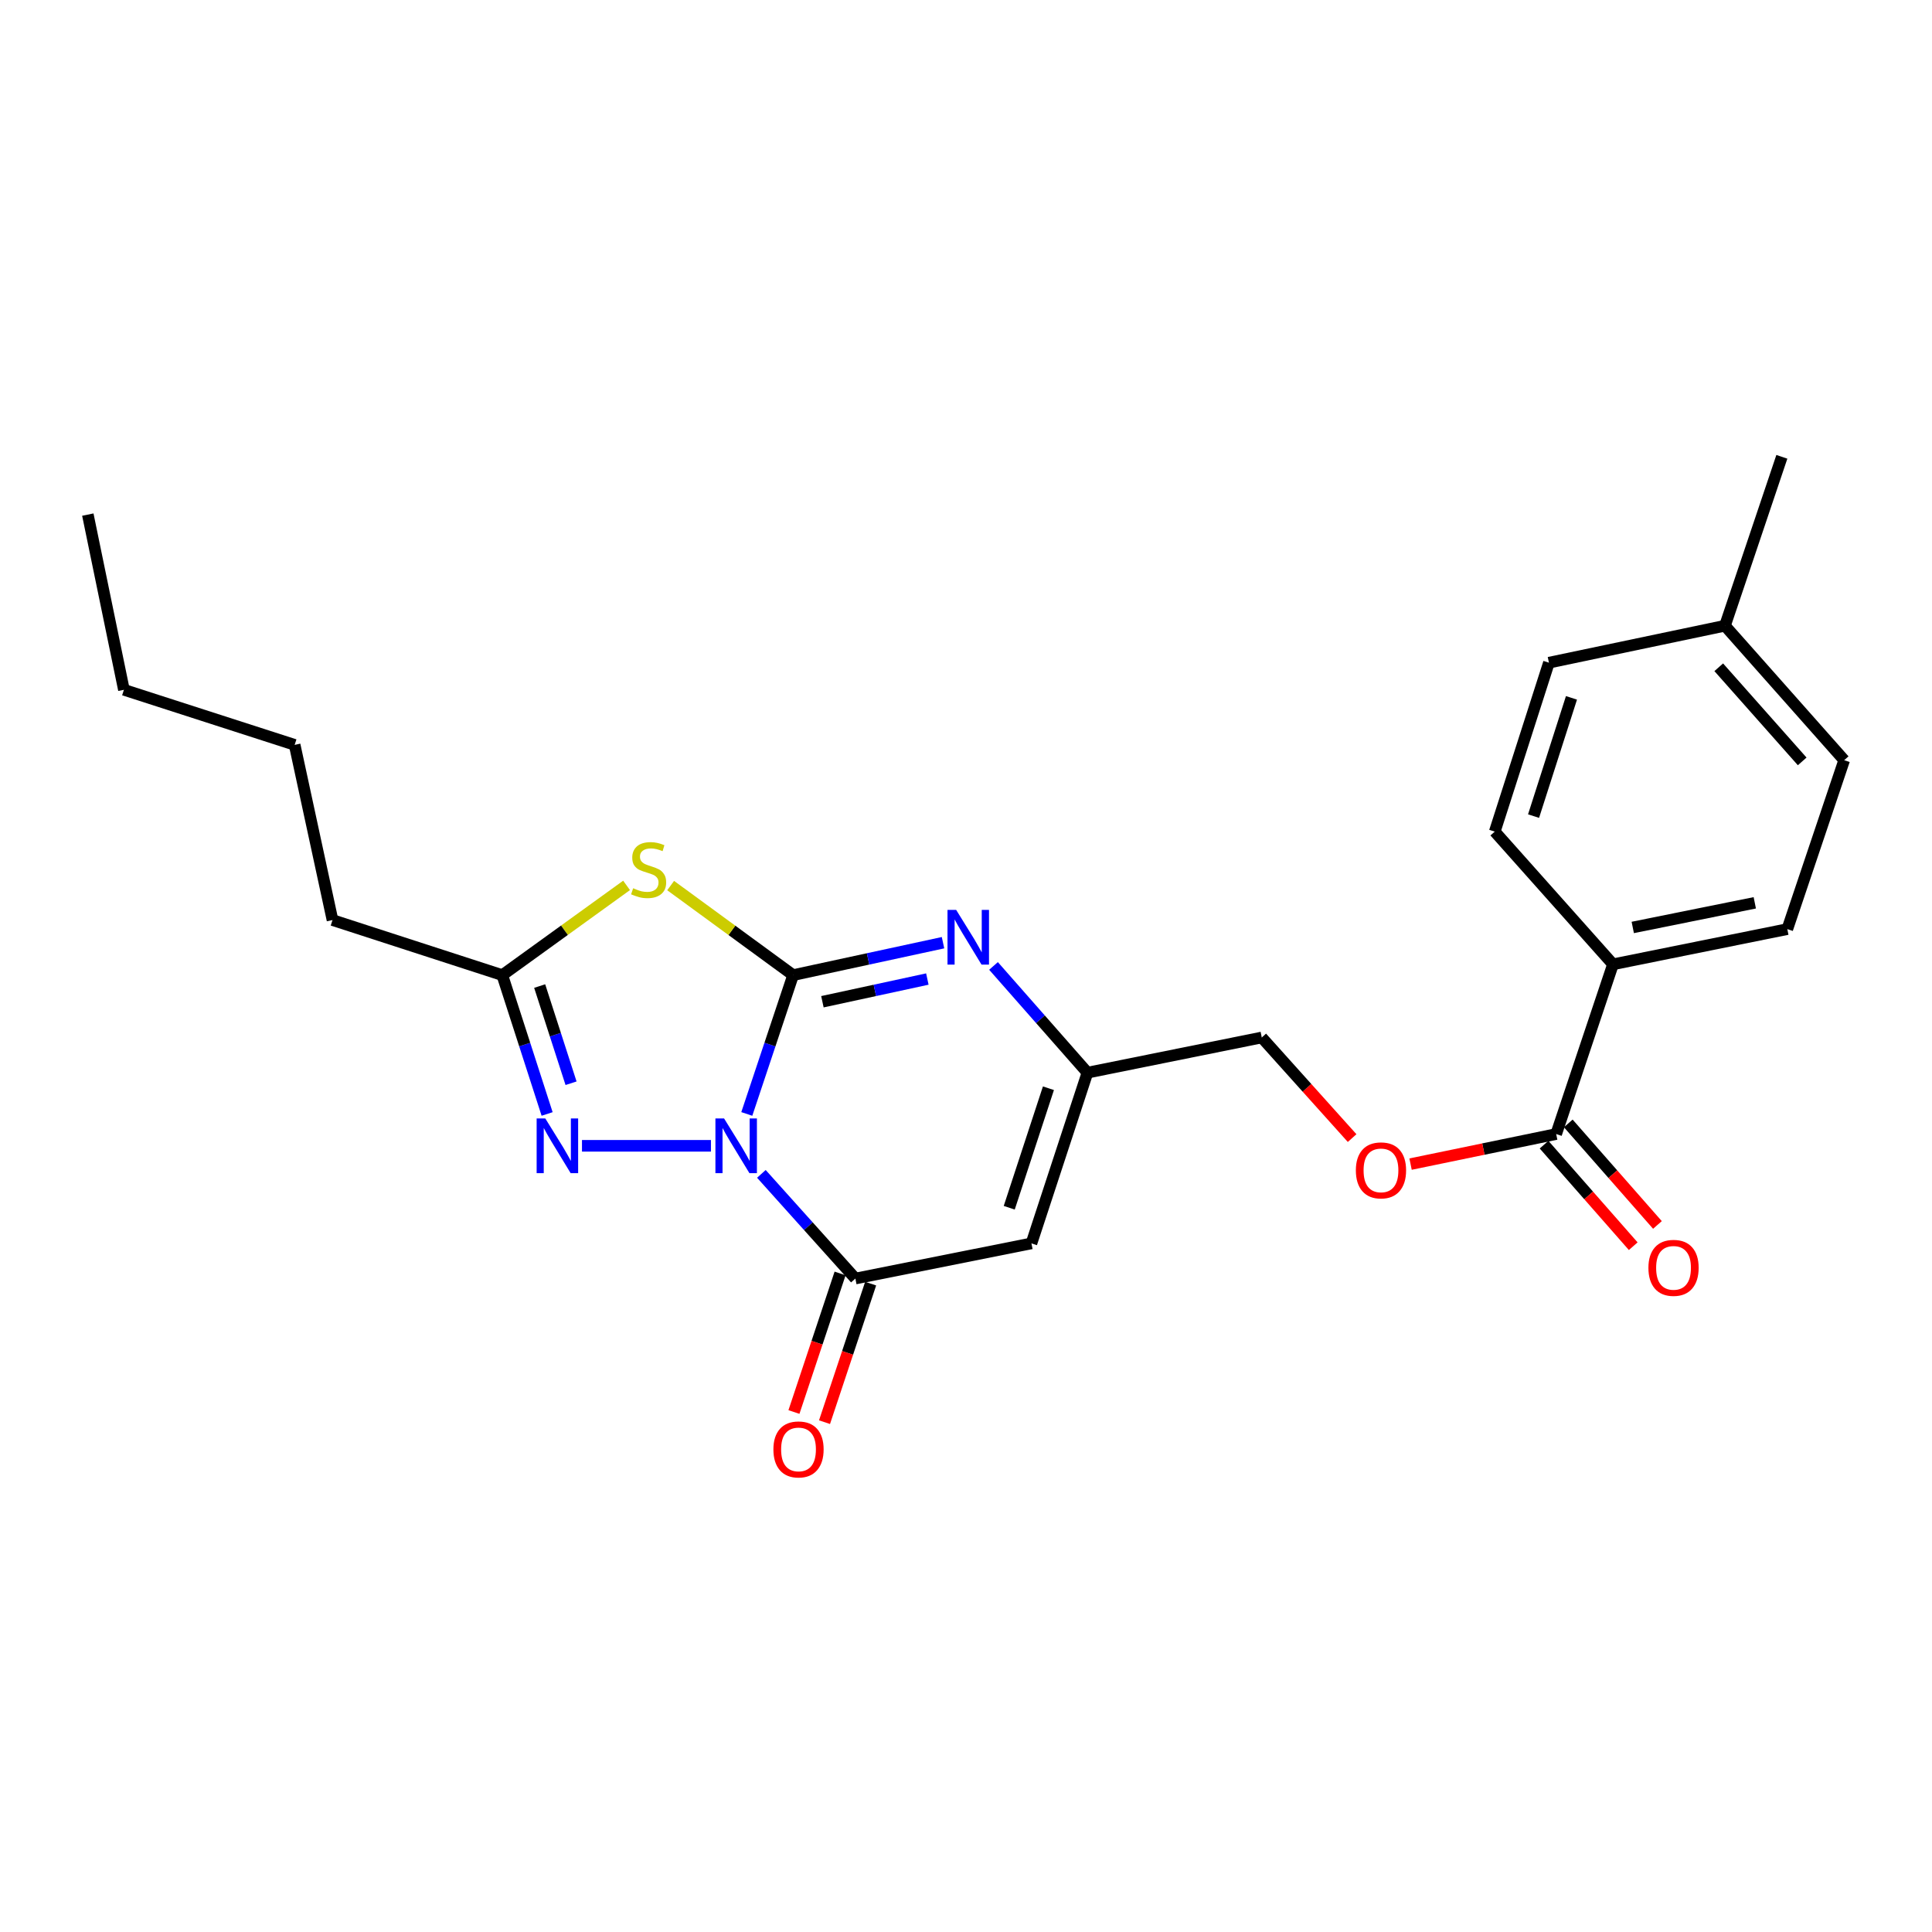 <?xml version='1.0' encoding='iso-8859-1'?>
<svg version='1.1' baseProfile='full'
              xmlns='http://www.w3.org/2000/svg'
                      xmlns:rdkit='http://www.rdkit.org/xml'
                      xmlns:xlink='http://www.w3.org/1999/xlink'
                  xml:space='preserve'
width='1000px' height='1000px' viewBox='0 0 1000 1000'>
<!-- END OF HEADER -->
<rect style='opacity:1.0;fill:#FFFFFF;stroke:none' width='1000' height='1000' x='0' y='0'> </rect>
<path class='bond-0' d='M 386.541,576.58 L 398.527,540.65' style='fill:none;fill-rule:evenodd;stroke:#0000FF;stroke-width:6px;stroke-linecap:butt;stroke-linejoin:miter;stroke-opacity:1' />
<path class='bond-0' d='M 398.527,540.65 L 410.514,504.721' style='fill:none;fill-rule:evenodd;stroke:#000000;stroke-width:6px;stroke-linecap:butt;stroke-linejoin:miter;stroke-opacity:1' />
<path class='bond-2' d='M 394.088,607.597 L 418.413,634.683' style='fill:none;fill-rule:evenodd;stroke:#0000FF;stroke-width:6px;stroke-linecap:butt;stroke-linejoin:miter;stroke-opacity:1' />
<path class='bond-2' d='M 418.413,634.683 L 442.738,661.769' style='fill:none;fill-rule:evenodd;stroke:#000000;stroke-width:6px;stroke-linecap:butt;stroke-linejoin:miter;stroke-opacity:1' />
<path class='bond-3' d='M 367.987,593.068 L 301.233,593.068' style='fill:none;fill-rule:evenodd;stroke:#0000FF;stroke-width:6px;stroke-linecap:butt;stroke-linejoin:miter;stroke-opacity:1' />
<path class='bond-1' d='M 410.514,504.721 L 378.818,481.544' style='fill:none;fill-rule:evenodd;stroke:#000000;stroke-width:6px;stroke-linecap:butt;stroke-linejoin:miter;stroke-opacity:1' />
<path class='bond-1' d='M 378.818,481.544 L 347.123,458.368' style='fill:none;fill-rule:evenodd;stroke:#CCCC00;stroke-width:6px;stroke-linecap:butt;stroke-linejoin:miter;stroke-opacity:1' />
<path class='bond-4' d='M 410.514,504.721 L 449.311,496.329' style='fill:none;fill-rule:evenodd;stroke:#000000;stroke-width:6px;stroke-linecap:butt;stroke-linejoin:miter;stroke-opacity:1' />
<path class='bond-4' d='M 449.311,496.329 L 488.108,487.937' style='fill:none;fill-rule:evenodd;stroke:#0000FF;stroke-width:6px;stroke-linecap:butt;stroke-linejoin:miter;stroke-opacity:1' />
<path class='bond-4' d='M 425.678,518.499 L 452.836,512.625' style='fill:none;fill-rule:evenodd;stroke:#000000;stroke-width:6px;stroke-linecap:butt;stroke-linejoin:miter;stroke-opacity:1' />
<path class='bond-4' d='M 452.836,512.625 L 479.994,506.75' style='fill:none;fill-rule:evenodd;stroke:#0000FF;stroke-width:6px;stroke-linecap:butt;stroke-linejoin:miter;stroke-opacity:1' />
<path class='bond-24' d='M 324.312,458.277 L 292.149,481.499' style='fill:none;fill-rule:evenodd;stroke:#CCCC00;stroke-width:6px;stroke-linecap:butt;stroke-linejoin:miter;stroke-opacity:1' />
<path class='bond-24' d='M 292.149,481.499 L 259.987,504.721' style='fill:none;fill-rule:evenodd;stroke:#000000;stroke-width:6px;stroke-linecap:butt;stroke-linejoin:miter;stroke-opacity:1' />
<path class='bond-5' d='M 442.738,661.769 L 533.873,643.577' style='fill:none;fill-rule:evenodd;stroke:#000000;stroke-width:6px;stroke-linecap:butt;stroke-linejoin:miter;stroke-opacity:1' />
<path class='bond-10' d='M 434.829,659.135 L 422.887,694.994' style='fill:none;fill-rule:evenodd;stroke:#000000;stroke-width:6px;stroke-linecap:butt;stroke-linejoin:miter;stroke-opacity:1' />
<path class='bond-10' d='M 422.887,694.994 L 410.946,730.852' style='fill:none;fill-rule:evenodd;stroke:#FF0000;stroke-width:6px;stroke-linecap:butt;stroke-linejoin:miter;stroke-opacity:1' />
<path class='bond-10' d='M 450.648,664.403 L 438.706,700.262' style='fill:none;fill-rule:evenodd;stroke:#000000;stroke-width:6px;stroke-linecap:butt;stroke-linejoin:miter;stroke-opacity:1' />
<path class='bond-10' d='M 438.706,700.262 L 426.765,736.12' style='fill:none;fill-rule:evenodd;stroke:#FF0000;stroke-width:6px;stroke-linecap:butt;stroke-linejoin:miter;stroke-opacity:1' />
<path class='bond-6' d='M 283.186,576.587 L 271.586,540.654' style='fill:none;fill-rule:evenodd;stroke:#0000FF;stroke-width:6px;stroke-linecap:butt;stroke-linejoin:miter;stroke-opacity:1' />
<path class='bond-6' d='M 271.586,540.654 L 259.987,504.721' style='fill:none;fill-rule:evenodd;stroke:#000000;stroke-width:6px;stroke-linecap:butt;stroke-linejoin:miter;stroke-opacity:1' />
<path class='bond-6' d='M 295.573,560.685 L 287.453,535.532' style='fill:none;fill-rule:evenodd;stroke:#0000FF;stroke-width:6px;stroke-linecap:butt;stroke-linejoin:miter;stroke-opacity:1' />
<path class='bond-6' d='M 287.453,535.532 L 279.333,510.379' style='fill:none;fill-rule:evenodd;stroke:#000000;stroke-width:6px;stroke-linecap:butt;stroke-linejoin:miter;stroke-opacity:1' />
<path class='bond-25' d='M 514.242,499.969 L 538.549,527.59' style='fill:none;fill-rule:evenodd;stroke:#0000FF;stroke-width:6px;stroke-linecap:butt;stroke-linejoin:miter;stroke-opacity:1' />
<path class='bond-25' d='M 538.549,527.59 L 562.856,555.212' style='fill:none;fill-rule:evenodd;stroke:#000000;stroke-width:6px;stroke-linecap:butt;stroke-linejoin:miter;stroke-opacity:1' />
<path class='bond-7' d='M 533.873,643.577 L 562.856,555.212' style='fill:none;fill-rule:evenodd;stroke:#000000;stroke-width:6px;stroke-linecap:butt;stroke-linejoin:miter;stroke-opacity:1' />
<path class='bond-7' d='M 522.379,625.126 L 542.666,563.27' style='fill:none;fill-rule:evenodd;stroke:#000000;stroke-width:6px;stroke-linecap:butt;stroke-linejoin:miter;stroke-opacity:1' />
<path class='bond-19' d='M 259.987,504.721 L 172.103,476.22' style='fill:none;fill-rule:evenodd;stroke:#000000;stroke-width:6px;stroke-linecap:butt;stroke-linejoin:miter;stroke-opacity:1' />
<path class='bond-13' d='M 562.856,555.212 L 653.084,537.001' style='fill:none;fill-rule:evenodd;stroke:#000000;stroke-width:6px;stroke-linecap:butt;stroke-linejoin:miter;stroke-opacity:1' />
<path class='bond-8' d='M 805.473,586.973 L 767.789,594.756' style='fill:none;fill-rule:evenodd;stroke:#000000;stroke-width:6px;stroke-linecap:butt;stroke-linejoin:miter;stroke-opacity:1' />
<path class='bond-8' d='M 767.789,594.756 L 730.106,602.539' style='fill:none;fill-rule:evenodd;stroke:#FF0000;stroke-width:6px;stroke-linecap:butt;stroke-linejoin:miter;stroke-opacity:1' />
<path class='bond-9' d='M 805.473,586.973 L 834.881,499.126' style='fill:none;fill-rule:evenodd;stroke:#000000;stroke-width:6px;stroke-linecap:butt;stroke-linejoin:miter;stroke-opacity:1' />
<path class='bond-12' d='M 799.208,592.474 L 822.283,618.754' style='fill:none;fill-rule:evenodd;stroke:#000000;stroke-width:6px;stroke-linecap:butt;stroke-linejoin:miter;stroke-opacity:1' />
<path class='bond-12' d='M 822.283,618.754 L 845.358,645.035' style='fill:none;fill-rule:evenodd;stroke:#FF0000;stroke-width:6px;stroke-linecap:butt;stroke-linejoin:miter;stroke-opacity:1' />
<path class='bond-12' d='M 811.737,581.473 L 834.812,607.753' style='fill:none;fill-rule:evenodd;stroke:#000000;stroke-width:6px;stroke-linecap:butt;stroke-linejoin:miter;stroke-opacity:1' />
<path class='bond-12' d='M 834.812,607.753 L 857.887,634.034' style='fill:none;fill-rule:evenodd;stroke:#FF0000;stroke-width:6px;stroke-linecap:butt;stroke-linejoin:miter;stroke-opacity:1' />
<path class='bond-14' d='M 834.881,499.126 L 925.109,480.907' style='fill:none;fill-rule:evenodd;stroke:#000000;stroke-width:6px;stroke-linecap:butt;stroke-linejoin:miter;stroke-opacity:1' />
<path class='bond-14' d='M 845.115,480.051 L 908.275,467.297' style='fill:none;fill-rule:evenodd;stroke:#000000;stroke-width:6px;stroke-linecap:butt;stroke-linejoin:miter;stroke-opacity:1' />
<path class='bond-15' d='M 834.881,499.126 L 773.683,430.435' style='fill:none;fill-rule:evenodd;stroke:#000000;stroke-width:6px;stroke-linecap:butt;stroke-linejoin:miter;stroke-opacity:1' />
<path class='bond-11' d='M 699.855,589.074 L 676.469,563.037' style='fill:none;fill-rule:evenodd;stroke:#FF0000;stroke-width:6px;stroke-linecap:butt;stroke-linejoin:miter;stroke-opacity:1' />
<path class='bond-11' d='M 676.469,563.037 L 653.084,537.001' style='fill:none;fill-rule:evenodd;stroke:#000000;stroke-width:6px;stroke-linecap:butt;stroke-linejoin:miter;stroke-opacity:1' />
<path class='bond-16' d='M 925.109,480.907 L 954.545,393.477' style='fill:none;fill-rule:evenodd;stroke:#000000;stroke-width:6px;stroke-linecap:butt;stroke-linejoin:miter;stroke-opacity:1' />
<path class='bond-17' d='M 773.683,430.435 L 801.721,343.005' style='fill:none;fill-rule:evenodd;stroke:#000000;stroke-width:6px;stroke-linecap:butt;stroke-linejoin:miter;stroke-opacity:1' />
<path class='bond-17' d='M 793.765,422.412 L 813.392,361.211' style='fill:none;fill-rule:evenodd;stroke:#000000;stroke-width:6px;stroke-linecap:butt;stroke-linejoin:miter;stroke-opacity:1' />
<path class='bond-26' d='M 954.545,393.477 L 892.838,323.877' style='fill:none;fill-rule:evenodd;stroke:#000000;stroke-width:6px;stroke-linecap:butt;stroke-linejoin:miter;stroke-opacity:1' />
<path class='bond-26' d='M 932.814,394.098 L 889.618,345.378' style='fill:none;fill-rule:evenodd;stroke:#000000;stroke-width:6px;stroke-linecap:butt;stroke-linejoin:miter;stroke-opacity:1' />
<path class='bond-18' d='M 801.721,343.005 L 892.838,323.877' style='fill:none;fill-rule:evenodd;stroke:#000000;stroke-width:6px;stroke-linecap:butt;stroke-linejoin:miter;stroke-opacity:1' />
<path class='bond-20' d='M 892.838,323.877 L 922.284,236.447' style='fill:none;fill-rule:evenodd;stroke:#000000;stroke-width:6px;stroke-linecap:butt;stroke-linejoin:miter;stroke-opacity:1' />
<path class='bond-21' d='M 172.103,476.22 L 152.512,385.539' style='fill:none;fill-rule:evenodd;stroke:#000000;stroke-width:6px;stroke-linecap:butt;stroke-linejoin:miter;stroke-opacity:1' />
<path class='bond-22' d='M 152.512,385.539 L 64.137,357.037' style='fill:none;fill-rule:evenodd;stroke:#000000;stroke-width:6px;stroke-linecap:butt;stroke-linejoin:miter;stroke-opacity:1' />
<path class='bond-23' d='M 64.137,357.037 L 45.455,266.356' style='fill:none;fill-rule:evenodd;stroke:#000000;stroke-width:6px;stroke-linecap:butt;stroke-linejoin:miter;stroke-opacity:1' />
<path  class='atom-0' d='M 374.78 578.908
L 384.06 593.908
Q 384.98 595.388, 386.46 598.068
Q 387.94 600.748, 388.02 600.908
L 388.02 578.908
L 391.78 578.908
L 391.78 607.228
L 387.9 607.228
L 377.94 590.828
Q 376.78 588.908, 375.54 586.708
Q 374.34 584.508, 373.98 583.828
L 373.98 607.228
L 370.3 607.228
L 370.3 578.908
L 374.78 578.908
' fill='#0000FF'/>
<path  class='atom-2' d='M 327.727 459.754
Q 328.047 459.874, 329.367 460.434
Q 330.687 460.994, 332.127 461.354
Q 333.607 461.674, 335.047 461.674
Q 337.727 461.674, 339.287 460.394
Q 340.847 459.074, 340.847 456.794
Q 340.847 455.234, 340.047 454.274
Q 339.287 453.314, 338.087 452.794
Q 336.887 452.274, 334.887 451.674
Q 332.367 450.914, 330.847 450.194
Q 329.367 449.474, 328.287 447.954
Q 327.247 446.434, 327.247 443.874
Q 327.247 440.314, 329.647 438.114
Q 332.087 435.914, 336.887 435.914
Q 340.167 435.914, 343.887 437.474
L 342.967 440.554
Q 339.567 439.154, 337.007 439.154
Q 334.247 439.154, 332.727 440.314
Q 331.207 441.434, 331.247 443.394
Q 331.247 444.914, 332.007 445.834
Q 332.807 446.754, 333.927 447.274
Q 335.087 447.794, 337.007 448.394
Q 339.567 449.194, 341.087 449.994
Q 342.607 450.794, 343.687 452.434
Q 344.807 454.034, 344.807 456.794
Q 344.807 460.714, 342.167 462.834
Q 339.567 464.914, 335.207 464.914
Q 332.687 464.914, 330.767 464.354
Q 328.887 463.834, 326.647 462.914
L 327.727 459.754
' fill='#CCCC00'/>
<path  class='atom-4' d='M 282.246 578.908
L 291.526 593.908
Q 292.446 595.388, 293.926 598.068
Q 295.406 600.748, 295.486 600.908
L 295.486 578.908
L 299.246 578.908
L 299.246 607.228
L 295.366 607.228
L 285.406 590.828
Q 284.246 588.908, 283.006 586.708
Q 281.806 584.508, 281.446 583.828
L 281.446 607.228
L 277.766 607.228
L 277.766 578.908
L 282.246 578.908
' fill='#0000FF'/>
<path  class='atom-5' d='M 494.907 470.952
L 504.187 485.952
Q 505.107 487.432, 506.587 490.112
Q 508.067 492.792, 508.147 492.952
L 508.147 470.952
L 511.907 470.952
L 511.907 499.272
L 508.027 499.272
L 498.067 482.872
Q 496.907 480.952, 495.667 478.752
Q 494.467 476.552, 494.107 475.872
L 494.107 499.272
L 490.427 499.272
L 490.427 470.952
L 494.907 470.952
' fill='#0000FF'/>
<path  class='atom-11' d='M 400.311 750.215
Q 400.311 743.415, 403.671 739.615
Q 407.031 735.815, 413.311 735.815
Q 419.591 735.815, 422.951 739.615
Q 426.311 743.415, 426.311 750.215
Q 426.311 757.095, 422.911 761.015
Q 419.511 764.895, 413.311 764.895
Q 407.071 764.895, 403.671 761.015
Q 400.311 757.135, 400.311 750.215
M 413.311 761.695
Q 417.631 761.695, 419.951 758.815
Q 422.311 755.895, 422.311 750.215
Q 422.311 744.655, 419.951 741.855
Q 417.631 739.015, 413.311 739.015
Q 408.991 739.015, 406.631 741.815
Q 404.311 744.615, 404.311 750.215
Q 404.311 755.935, 406.631 758.815
Q 408.991 761.695, 413.311 761.695
' fill='#FF0000'/>
<path  class='atom-12' d='M 701.791 605.782
Q 701.791 598.982, 705.151 595.182
Q 708.511 591.382, 714.791 591.382
Q 721.071 591.382, 724.431 595.182
Q 727.791 598.982, 727.791 605.782
Q 727.791 612.662, 724.391 616.582
Q 720.991 620.462, 714.791 620.462
Q 708.551 620.462, 705.151 616.582
Q 701.791 612.702, 701.791 605.782
M 714.791 617.262
Q 719.111 617.262, 721.431 614.382
Q 723.791 611.462, 723.791 605.782
Q 723.791 600.222, 721.431 597.422
Q 719.111 594.582, 714.791 594.582
Q 710.471 594.582, 708.111 597.382
Q 705.791 600.182, 705.791 605.782
Q 705.791 611.502, 708.111 614.382
Q 710.471 617.262, 714.791 617.262
' fill='#FF0000'/>
<path  class='atom-13' d='M 853.217 656.236
Q 853.217 649.436, 856.577 645.636
Q 859.937 641.836, 866.217 641.836
Q 872.497 641.836, 875.857 645.636
Q 879.217 649.436, 879.217 656.236
Q 879.217 663.116, 875.817 667.036
Q 872.417 670.916, 866.217 670.916
Q 859.977 670.916, 856.577 667.036
Q 853.217 663.156, 853.217 656.236
M 866.217 667.716
Q 870.537 667.716, 872.857 664.836
Q 875.217 661.916, 875.217 656.236
Q 875.217 650.676, 872.857 647.876
Q 870.537 645.036, 866.217 645.036
Q 861.897 645.036, 859.537 647.836
Q 857.217 650.636, 857.217 656.236
Q 857.217 661.956, 859.537 664.836
Q 861.897 667.716, 866.217 667.716
' fill='#FF0000'/>
</svg>
